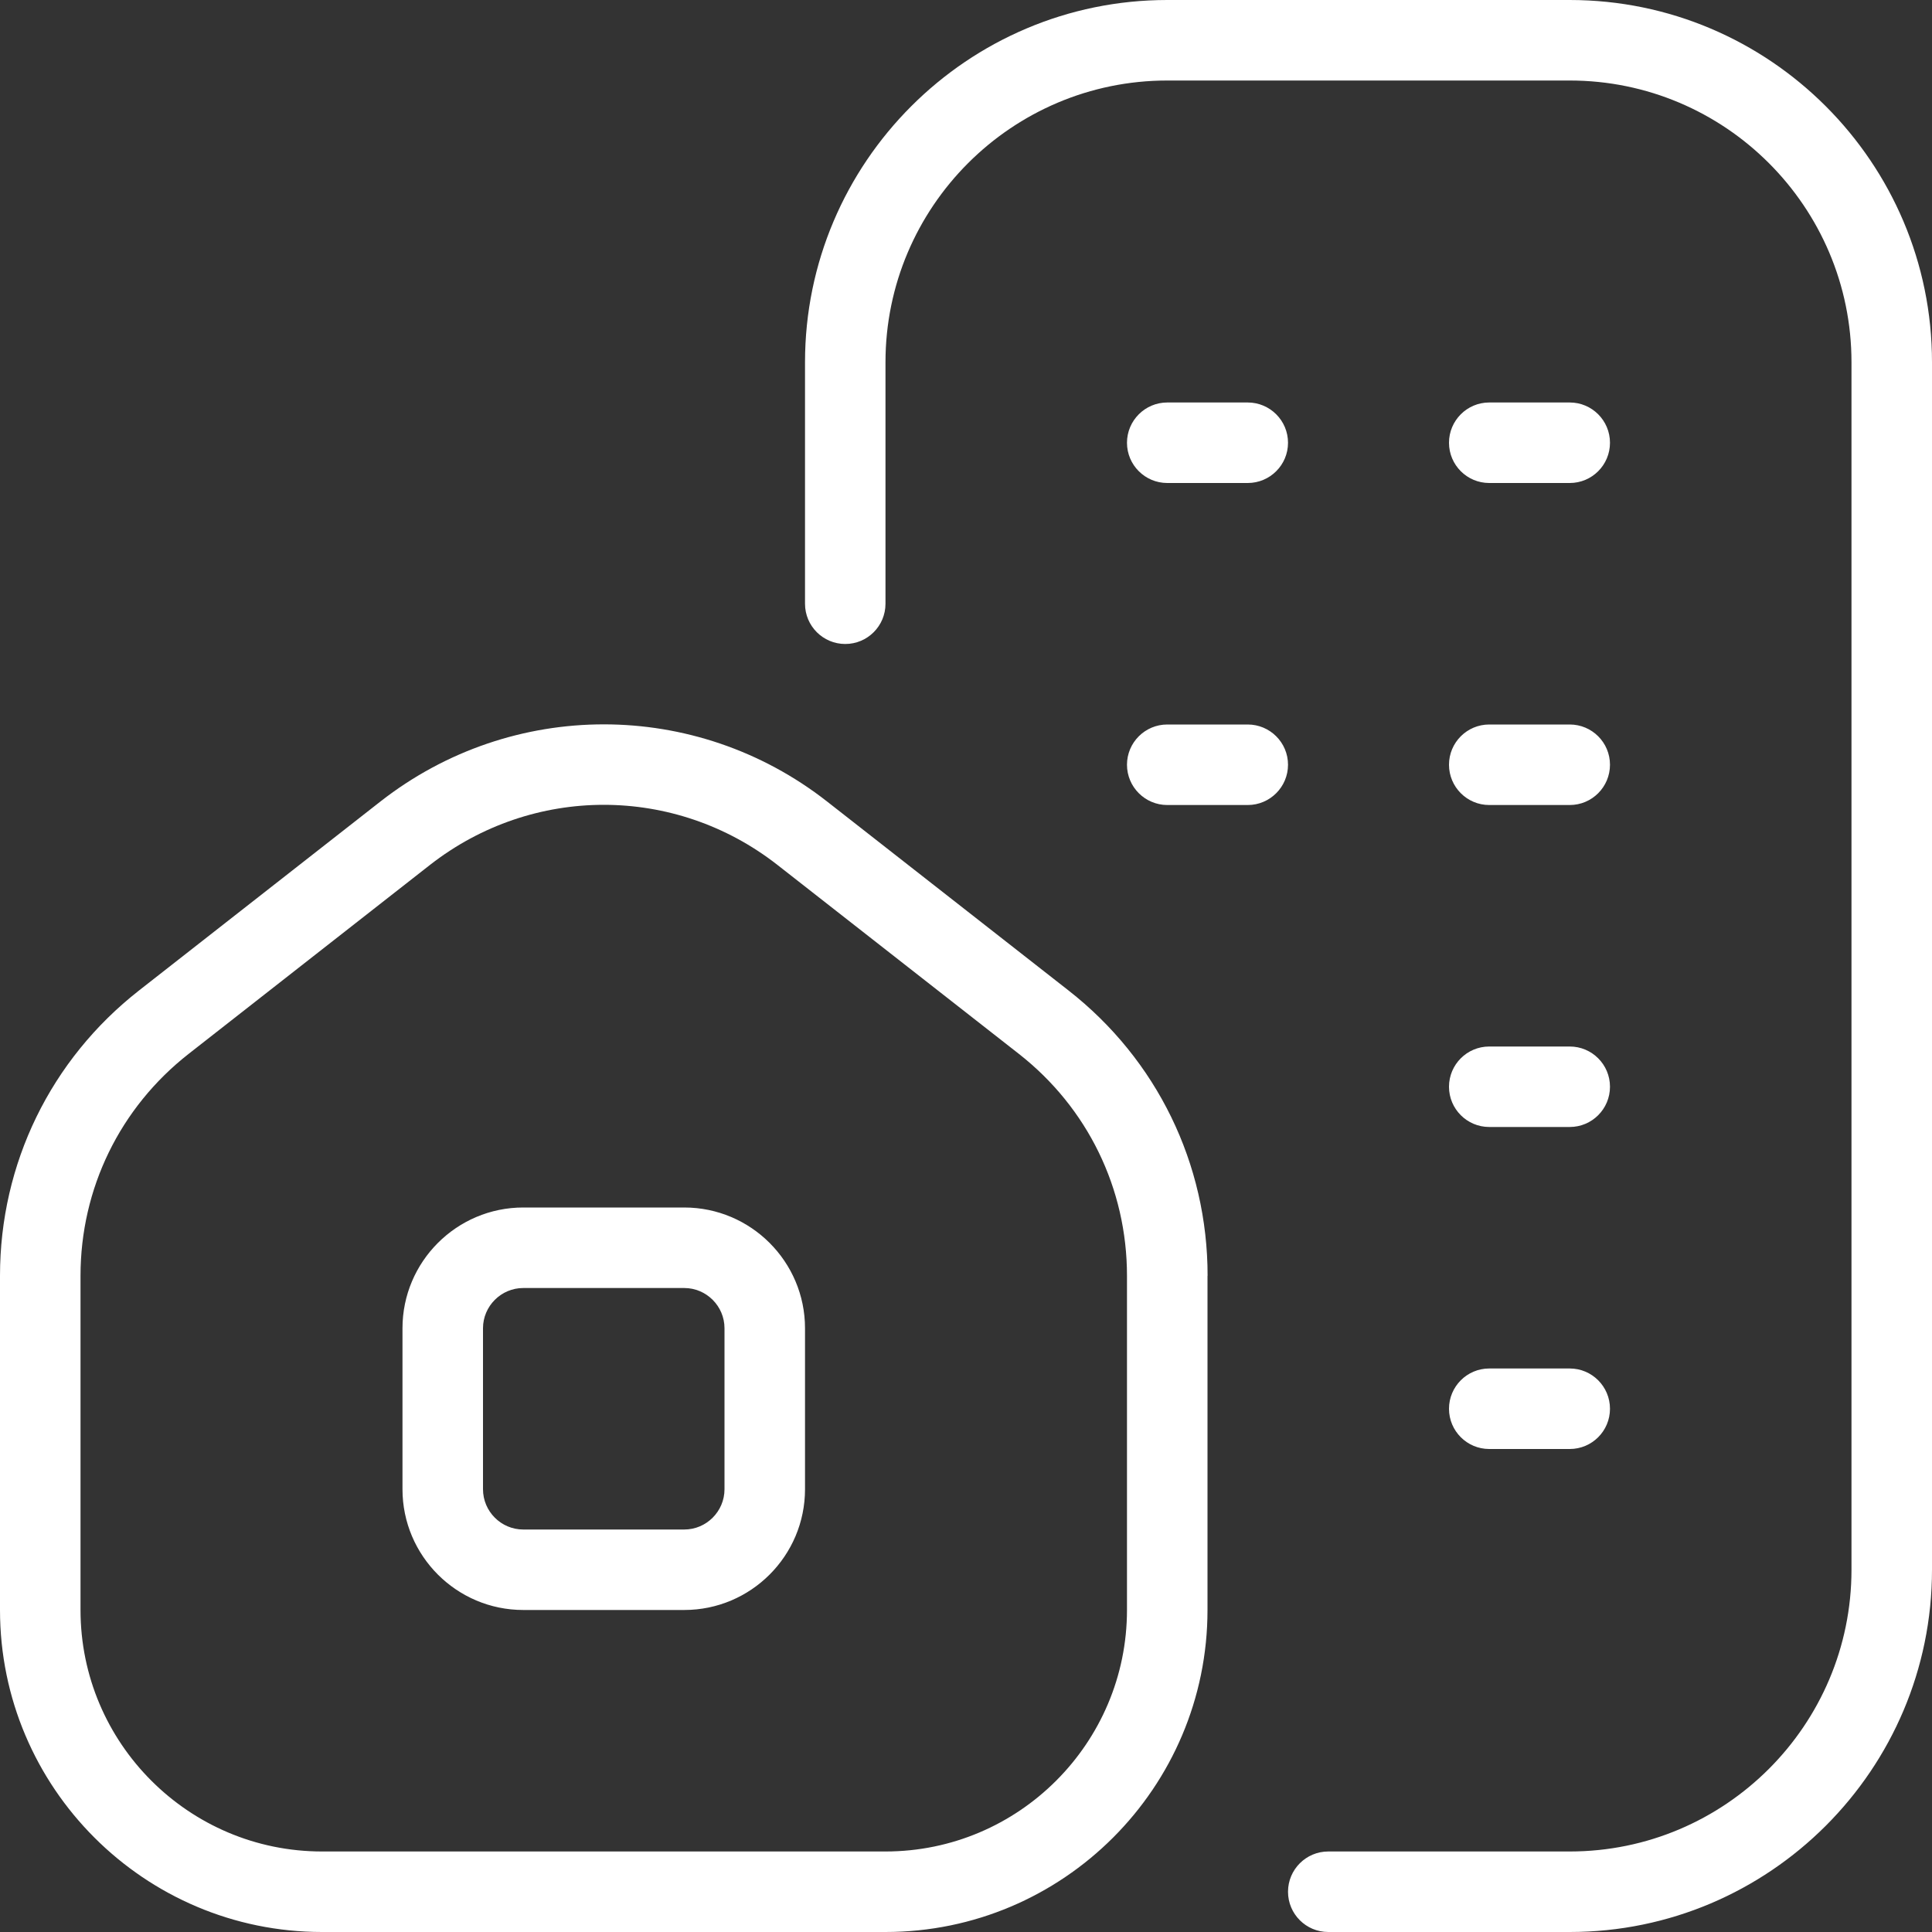 <svg width="40" height="40" viewBox="0 0 40 40" fill="none" xmlns="http://www.w3.org/2000/svg">
<rect x="0" y="0" width="40" height="40" fill="#333333" stroke="none"/>
<g clip-path="url(#clip0_3106_3214)">
<path d="M30 22.5C30 22.04 30.373 21.667 30.833 21.667H32.5C32.96 21.667 33.333 22.04 33.333 22.5C33.333 22.96 32.96 23.333 32.5 23.333H30.833C30.373 23.333 30 22.96 30 22.5ZM30.833 30H32.5C32.96 30 33.333 29.627 33.333 29.167C33.333 28.707 32.96 28.333 32.5 28.333H30.833C30.373 28.333 30 28.707 30 29.167C30 29.627 30.373 30 30.833 30ZM24.167 10H25.833C26.293 10 26.667 9.627 26.667 9.167C26.667 8.707 26.293 8.333 25.833 8.333H24.167C23.707 8.333 23.333 8.707 23.333 9.167C23.333 9.627 23.707 10 24.167 10ZM30.833 10H32.5C32.96 10 33.333 9.627 33.333 9.167C33.333 8.707 32.96 8.333 32.5 8.333H30.833C30.373 8.333 30 8.707 30 9.167C30 9.627 30.373 10 30.833 10ZM30.833 16.667H32.5C32.96 16.667 33.333 16.293 33.333 15.833C33.333 15.373 32.96 15 32.5 15H30.833C30.373 15 30 15.373 30 15.833C30 16.293 30.373 16.667 30.833 16.667ZM25.833 15H24.167C23.707 15 23.333 15.373 23.333 15.833C23.333 16.293 23.707 16.667 24.167 16.667H25.833C26.293 16.667 26.667 16.293 26.667 15.833C26.667 15.373 26.293 15 25.833 15ZM32.5 0H24.167C20.032 0 16.667 3.365 16.667 7.5V12.5C16.667 12.96 17.04 13.333 17.5 13.333C17.96 13.333 18.333 12.96 18.333 12.5V7.5C18.333 4.283 20.95 1.667 24.167 1.667H32.5C35.717 1.667 38.333 4.283 38.333 7.5V32.5C38.333 35.717 35.717 38.333 32.5 38.333H27.5C27.04 38.333 26.667 38.707 26.667 39.167C26.667 39.627 27.04 40 27.5 40H32.5C36.635 40 40 36.635 40 32.5V7.5C40 3.365 36.635 0 32.5 0ZM25 26.413V33.333C25 37.01 22.01 40 18.333 40H6.667C2.99 40 0 37.01 0 33.333V26.413C0 24.092 1.05 21.938 2.878 20.507L7.878 16.593C10.6 14.465 14.403 14.465 17.122 16.593L22.123 20.507C23.952 21.938 25.002 24.092 25.002 26.413H25ZM23.333 26.413C23.333 24.608 22.518 22.933 21.093 21.818L16.093 17.905C15.035 17.078 13.767 16.663 12.5 16.663C11.233 16.663 9.965 17.078 8.905 17.905L3.907 21.818C2.483 22.933 1.667 24.608 1.667 26.413V33.333C1.667 36.09 3.91 38.333 6.667 38.333H18.333C21.09 38.333 23.333 36.09 23.333 33.333V26.413ZM16.667 27.5V30.833C16.667 32.212 15.545 33.333 14.167 33.333H10.833C9.455 33.333 8.333 32.212 8.333 30.833V27.5C8.333 26.122 9.455 25 10.833 25H14.167C15.545 25 16.667 26.122 16.667 27.5ZM15 27.5C15 27.042 14.625 26.667 14.167 26.667H10.833C10.375 26.667 10 27.042 10 27.5V30.833C10 31.292 10.375 31.667 10.833 31.667H14.167C14.625 31.667 15 31.292 15 30.833V27.5Z" fill="white"/>
</g>
<defs>
<clipPath id="clip0_3106_3214">
<rect width="40" height="40" fill="white"/>
</clipPath>
</defs>
</svg>
